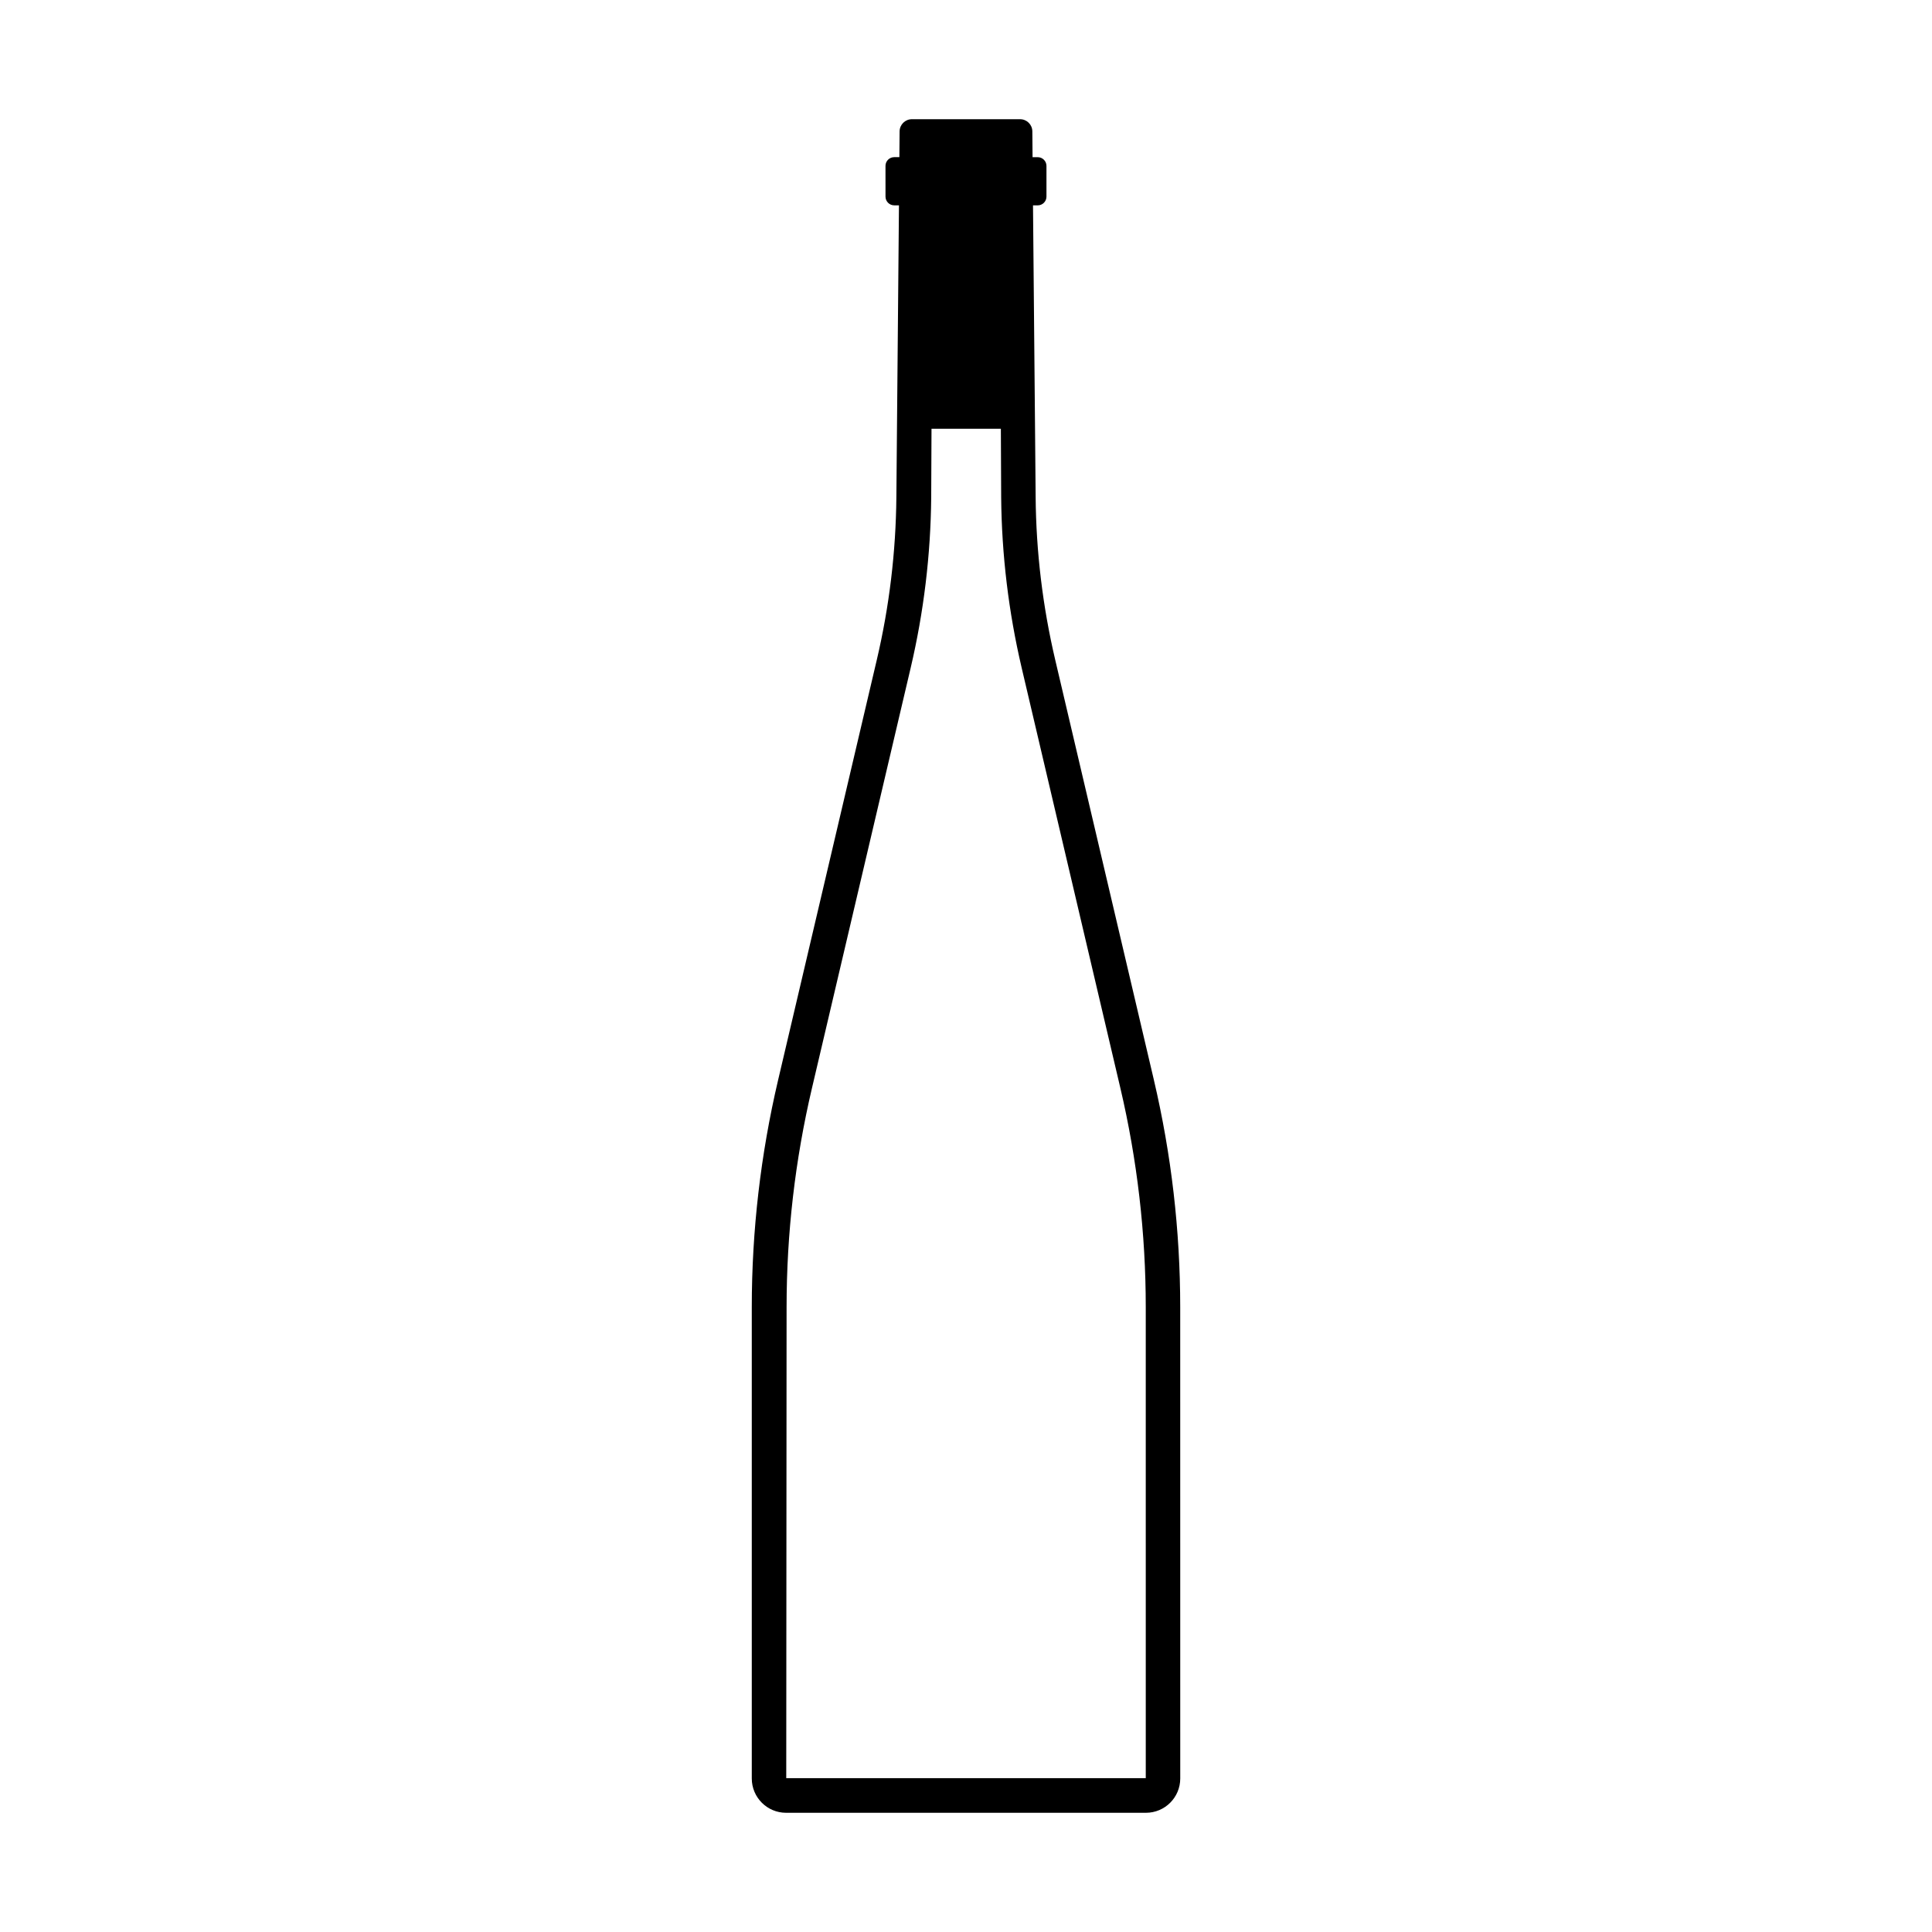 <?xml version="1.0" encoding="UTF-8"?>
<!-- Uploaded to: SVG Find, www.svgrepo.com, Generator: SVG Find Mixer Tools -->
<svg fill="#000000" width="800px" height="800px" version="1.1" viewBox="144 144 512 512" xmlns="http://www.w3.org/2000/svg">
 <path d="m449.8 430.23-26.156-111.36c-3.32-14.137-5.062-28.598-5.188-43.117l-0.16-18.141-0.539-59.191h1.258c1.27 0 2.309-1.039 2.309-2.309v-8.148c0-1.27-1.039-2.309-2.309-2.309h-1.375l-0.059-6.848c-0.016-1.777-1.461-3.215-3.246-3.215h-28.684c-1.777 0-3.223 1.438-3.246 3.215l-0.059 6.84h-1.371c-1.27 0-2.309 1.039-2.309 2.309l0.004 8.152c0 1.27 1.039 2.309 2.309 2.309h1.258l-0.527 59.199-0.16 18.141c-0.133 14.52-1.867 28.984-5.188 43.117l-26.156 111.36c-4.629 19.719-6.973 39.91-6.973 60.172v124.91c0 5.019 4.07 9.09 9.09 9.09h95.367c5.019 0 9.09-4.07 9.09-9.09l-0.008-124.92c-0.004-20.258-2.344-40.449-6.973-60.172zm-2.16 185h-95.277l0.09-124.82c0-19.523 2.262-39.066 6.731-58.07l26.156-111.36c3.473-14.773 5.301-29.957 5.438-45.137l0.082-18.223h18.379l0.082 18.223c0.137 15.168 1.965 30.355 5.43 45.137l26.156 111.36c4.465 19.008 6.731 38.547 6.731 58.07z"/>
</svg>